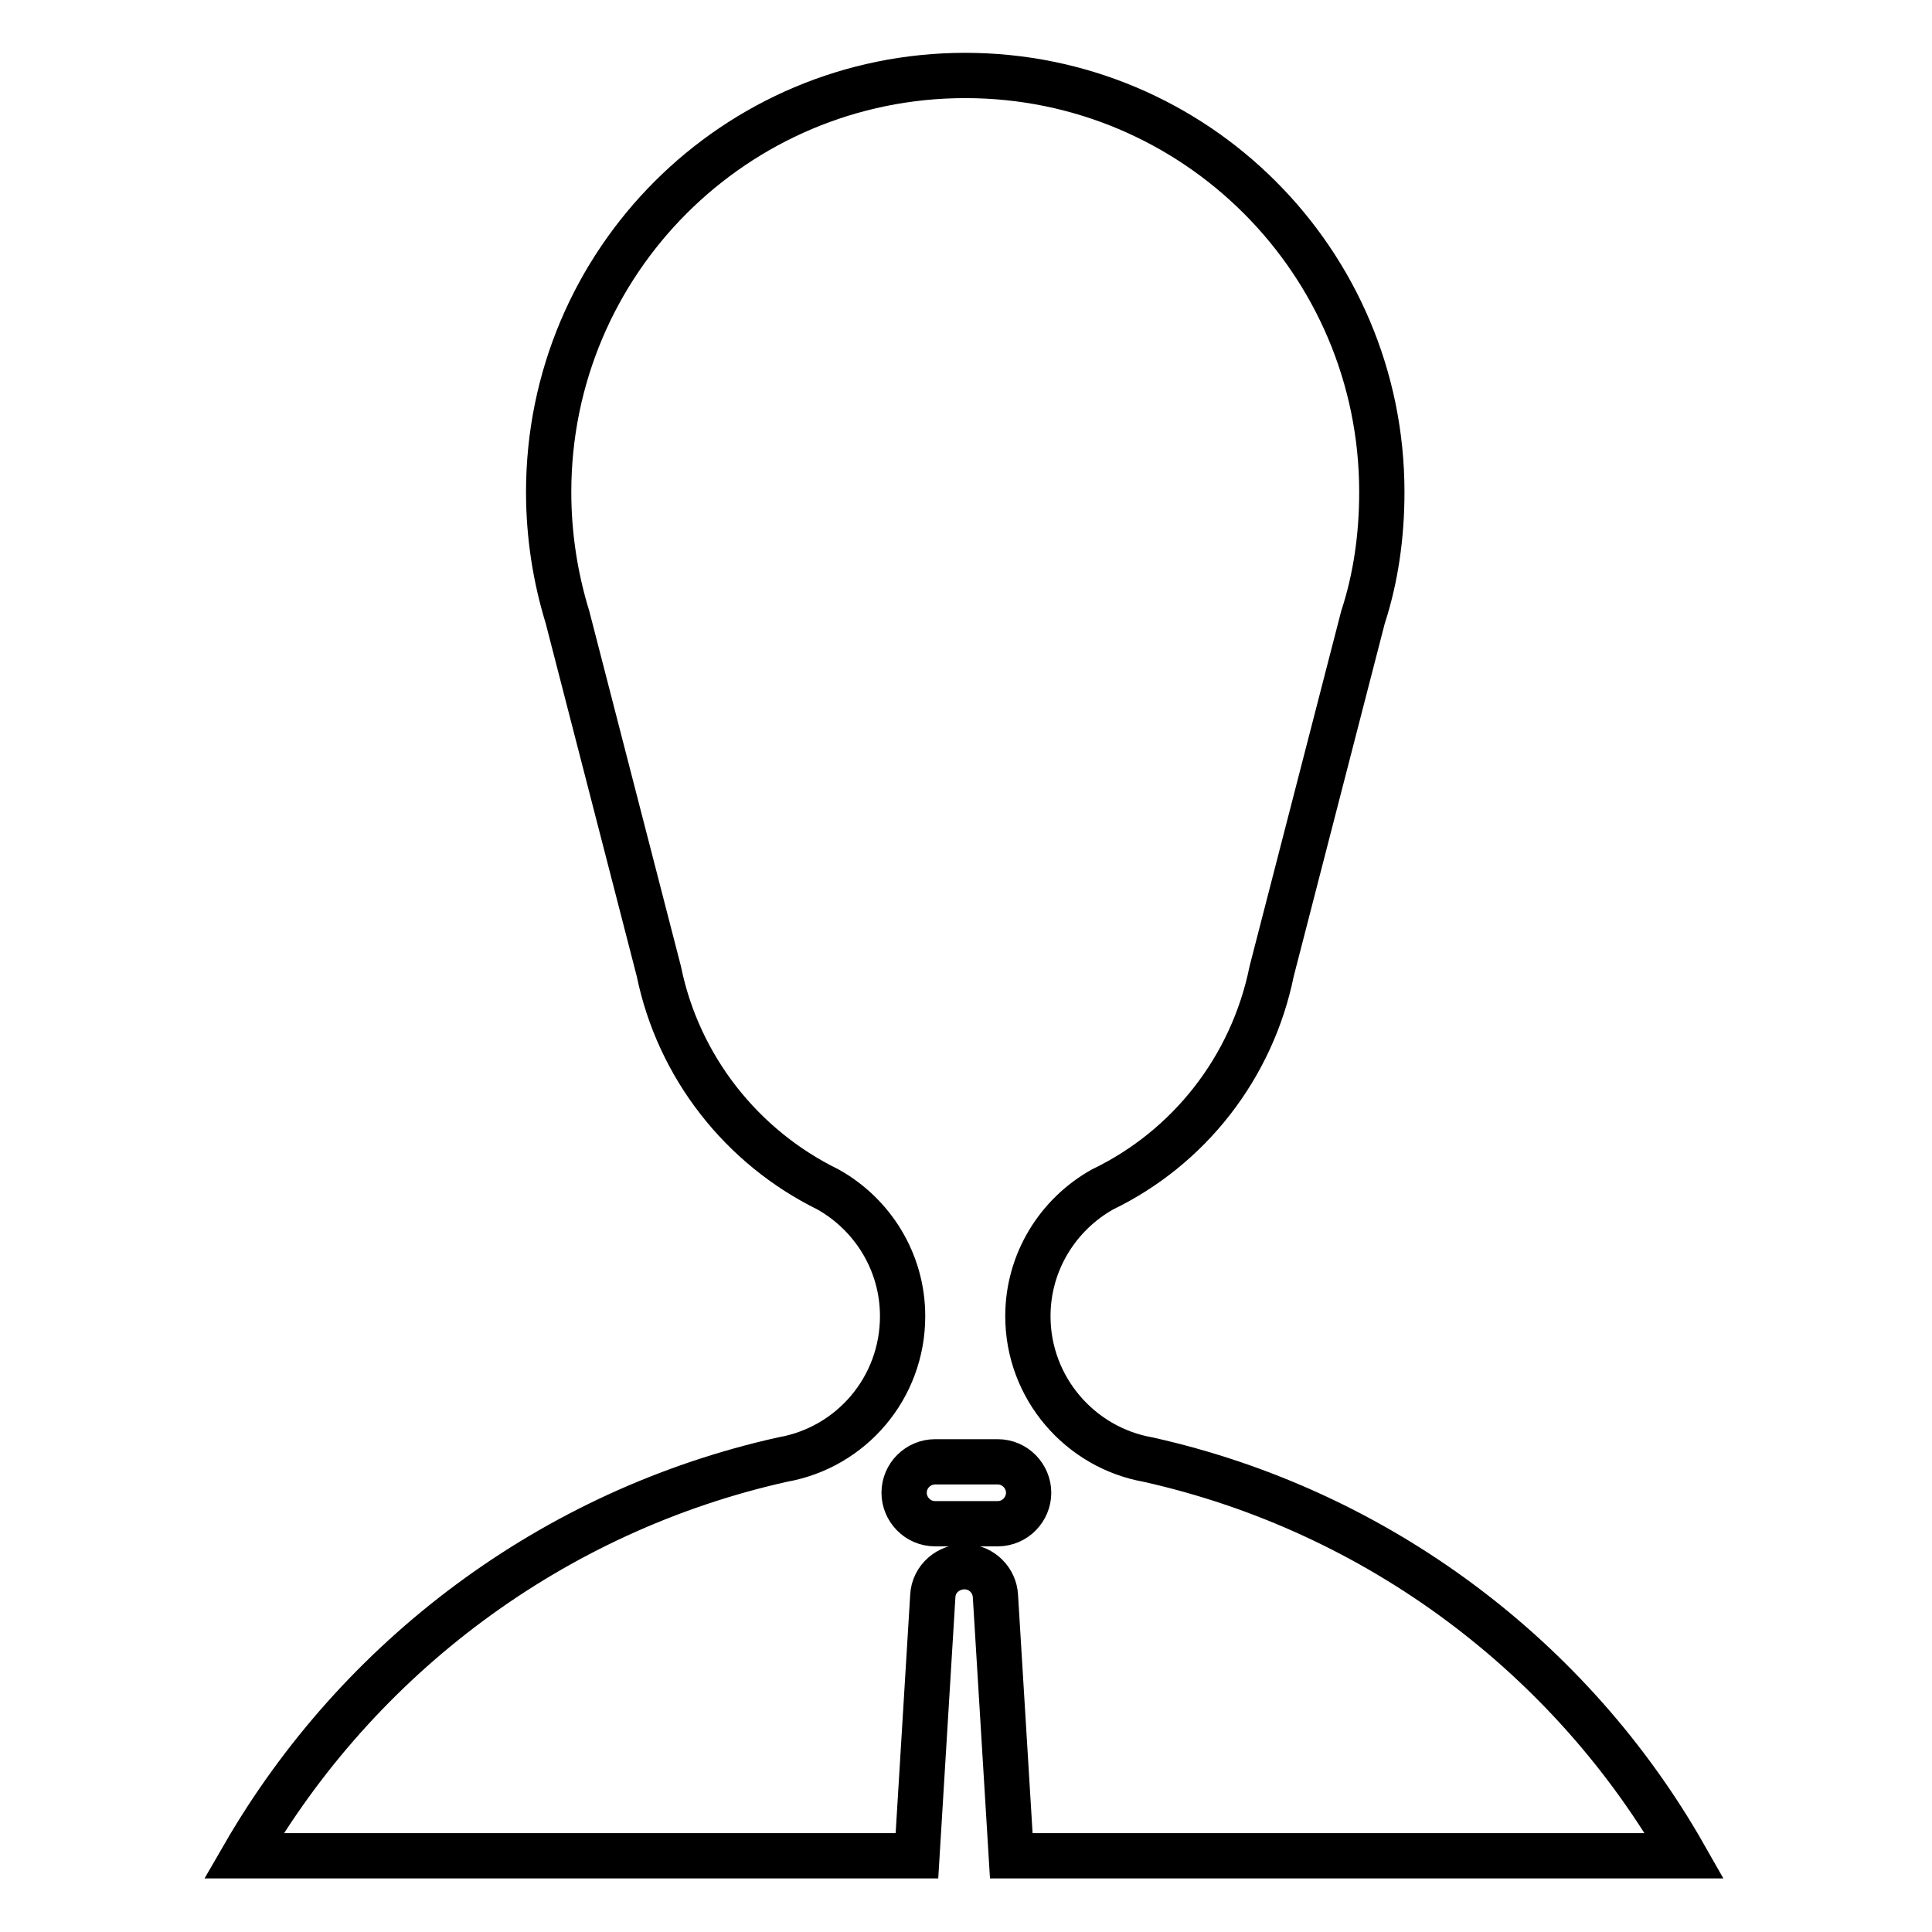 <?xml version="1.0" encoding="utf-8"?>
<!-- Svg Vector Icons : http://www.onlinewebfonts.com/icon -->
<!DOCTYPE svg PUBLIC "-//W3C//DTD SVG 1.1//EN" "http://www.w3.org/Graphics/SVG/1.1/DTD/svg11.dtd">
<svg version="1.1" xmlns="http://www.w3.org/2000/svg" xmlns:xlink="http://www.w3.org/1999/xlink" x="0px" y="0px" viewBox="0 0 256 256" enable-background="new 0 0 256 256" xml:space="preserve">
<g> <path stroke-width="6" fill-opacity="0" stroke="#000000"  d="M152.1,193.4c-9-1.6-15.9-9.5-15.9-19c0-7.2,4-13.5,9.9-16.8l0,0c11.4-5.5,19.8-16.1,22.4-28.9v0l12.1-46.9 v0c1.7-5.2,2.5-10.8,2.5-16.6c0-30.5-24.7-55.2-55.2-55.2c-30.5,0-55.2,24.7-55.2,55.2c0,5.8,0.9,11.4,2.5,16.6v0l12.1,46.9v0 c2.6,12.7,11,23.3,22.4,28.9l0,0c5.9,3.3,9.9,9.6,9.9,16.8c0,9.5-6.8,17.4-15.9,19c-30.5,6.8-56.2,26.2-71.4,52.5h89.2l2.1-34.4 c0.1-2.3,2.1-4,4.4-3.9c2.1,0.1,3.8,1.8,3.9,3.9l2.1,34.4h89.2C208.3,219.7,182.6,200.2,152.1,193.4L152.1,193.4z M132.2,201.9 h-8.3c-2.3,0-4.1-1.9-4.1-4.1c0-2.3,1.9-4.1,4.1-4.1h8.3c2.3,0,4.1,1.9,4.1,4.1C136.3,200,134.5,201.9,132.2,201.9z"/></g>
</svg>
